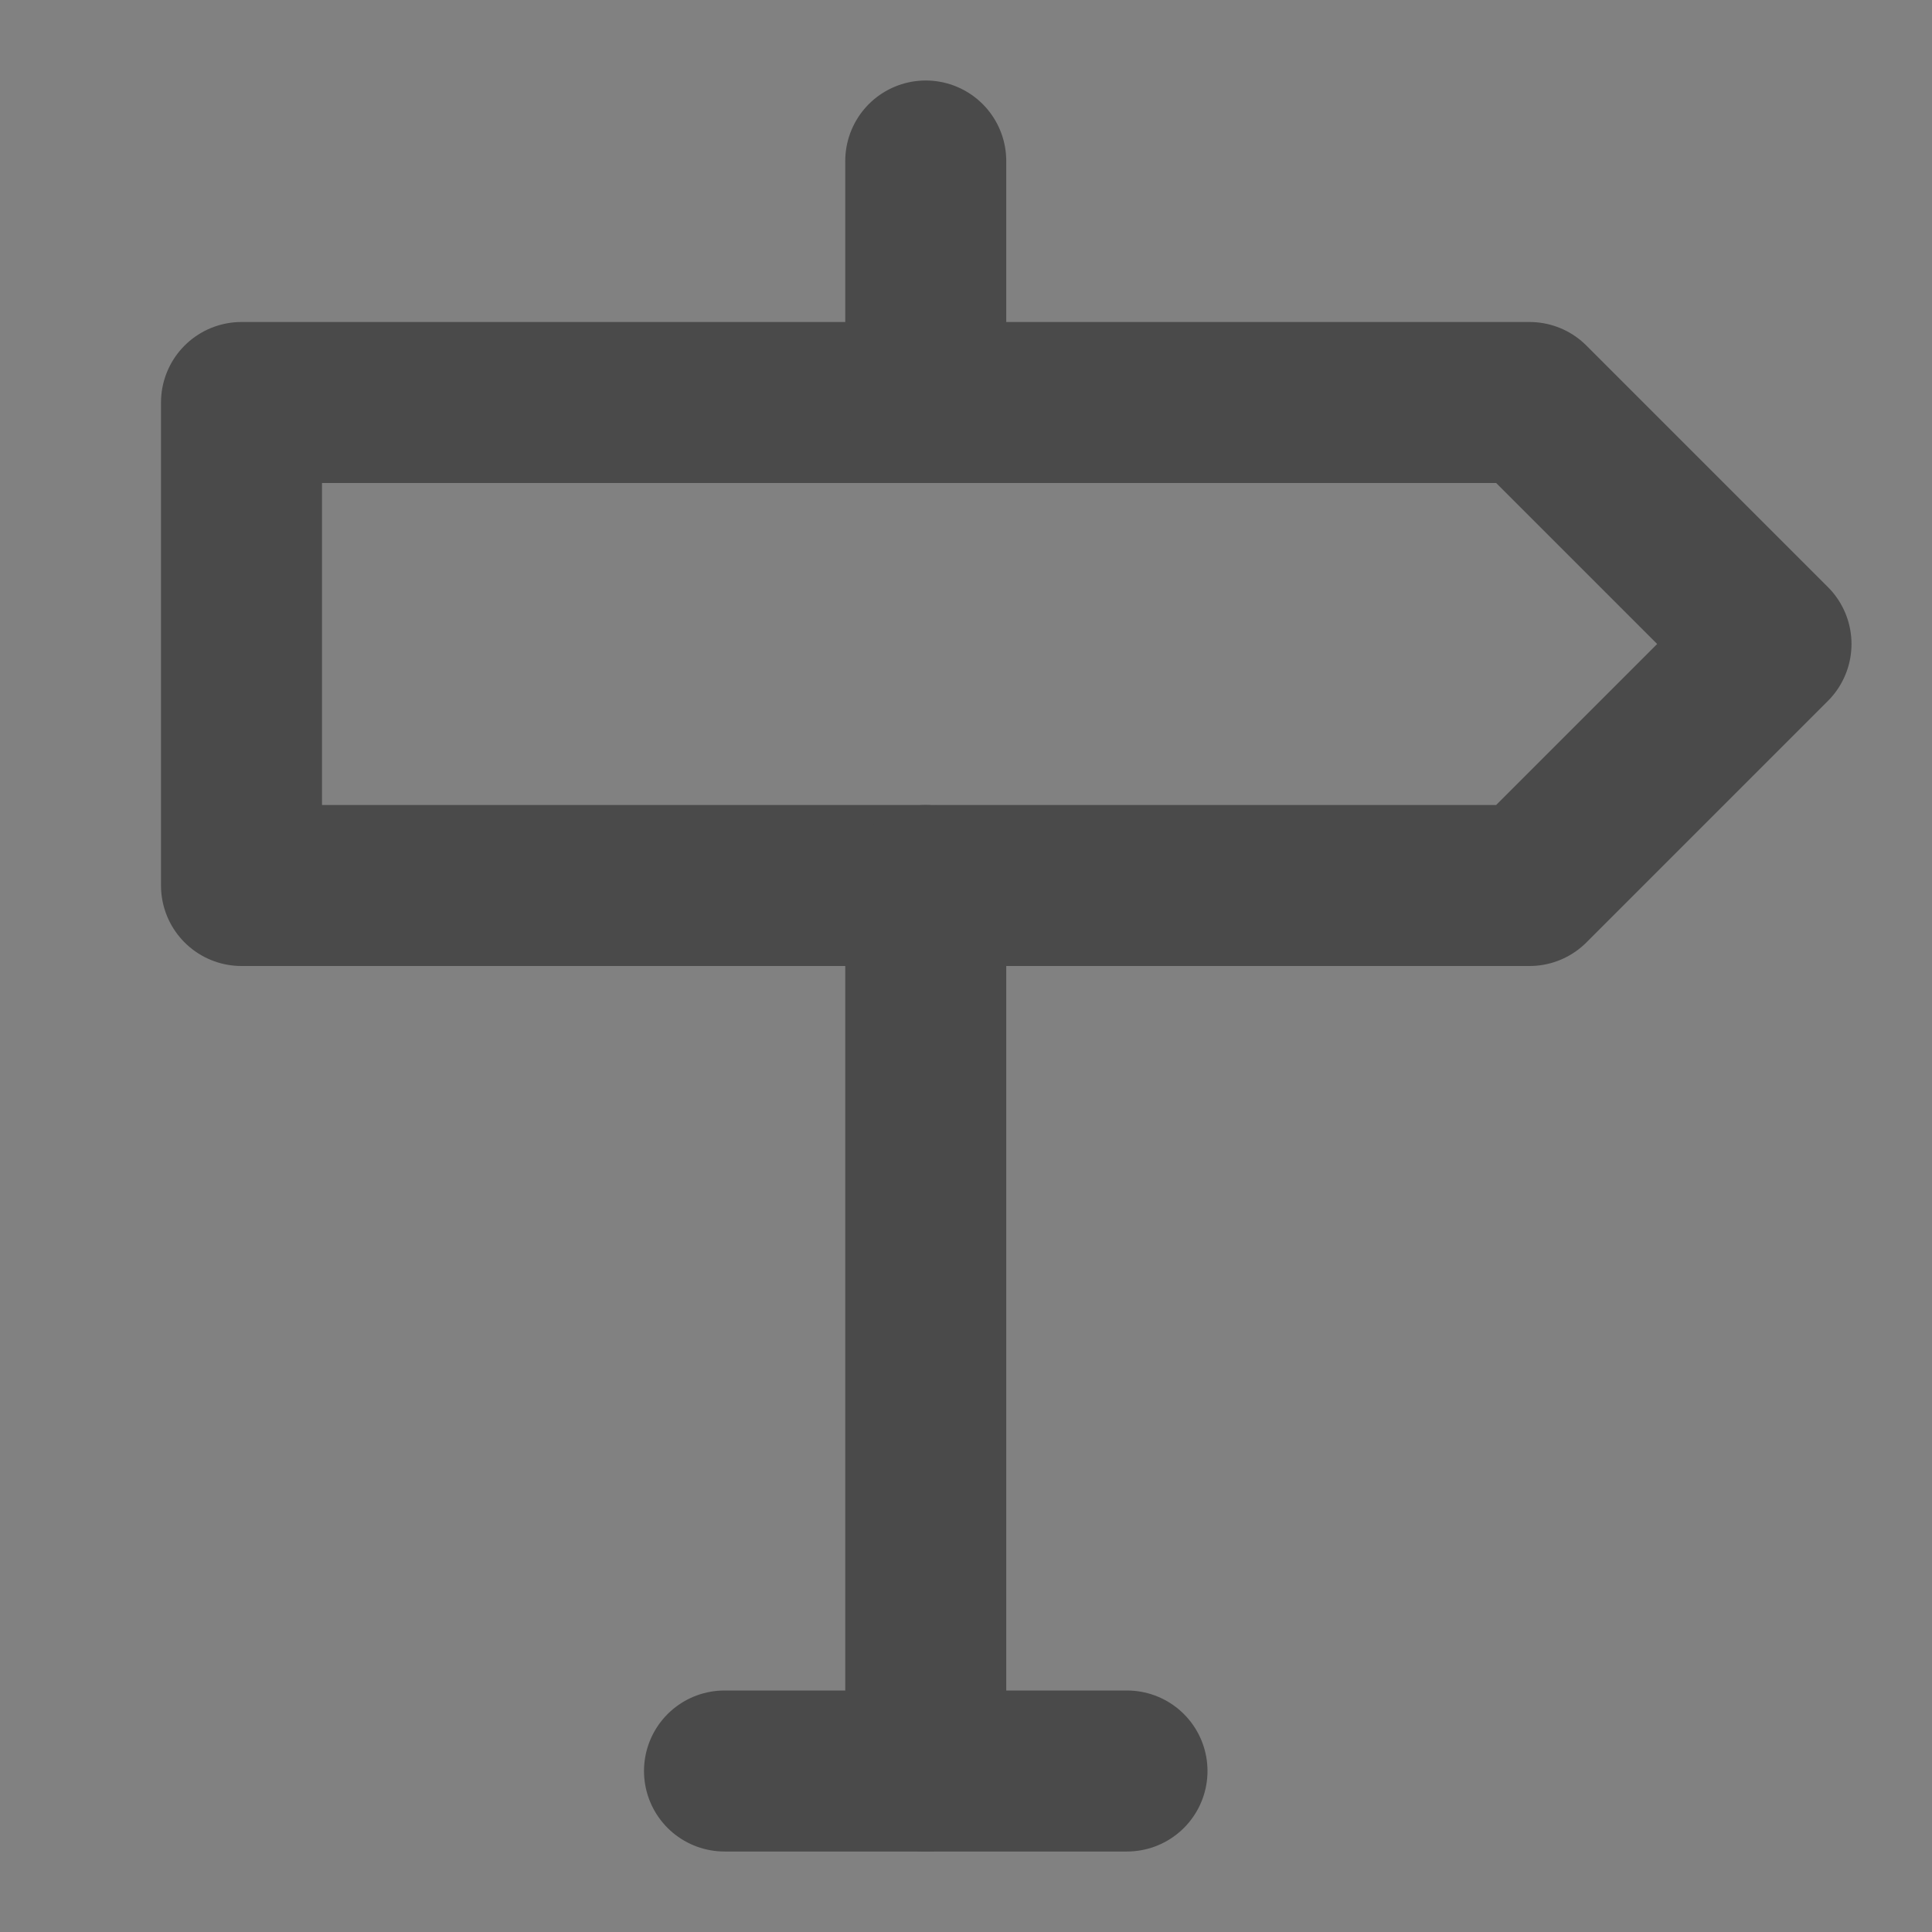 <?xml version="1.0" encoding="UTF-8"?><svg width="24" height="24" viewBox="0 0 48 48" fill="none" xmlns="http://www.w3.org/2000/svg"><rect x="0" y="0" width="48" height="48" fill="#808080" stroke="none"/><rect width="48" height="48" fill="white" fill-opacity="0.01"/><path d="M6 10V22H38L44 16L38 10L6 10Z" fill="none" stroke="#4a4a4a" stroke-width="4" stroke-linejoin="round"/><path d="M23 22V44" stroke="#4a4a4a" stroke-width="4" stroke-linecap="round" stroke-linejoin="round"/><path d="M23 4V10" stroke="#4a4a4a" stroke-width="4" stroke-linecap="round" stroke-linejoin="round"/><path d="M18 44H28" stroke="#4a4a4a" stroke-width="4" stroke-linecap="round" stroke-linejoin="round"/></svg>
